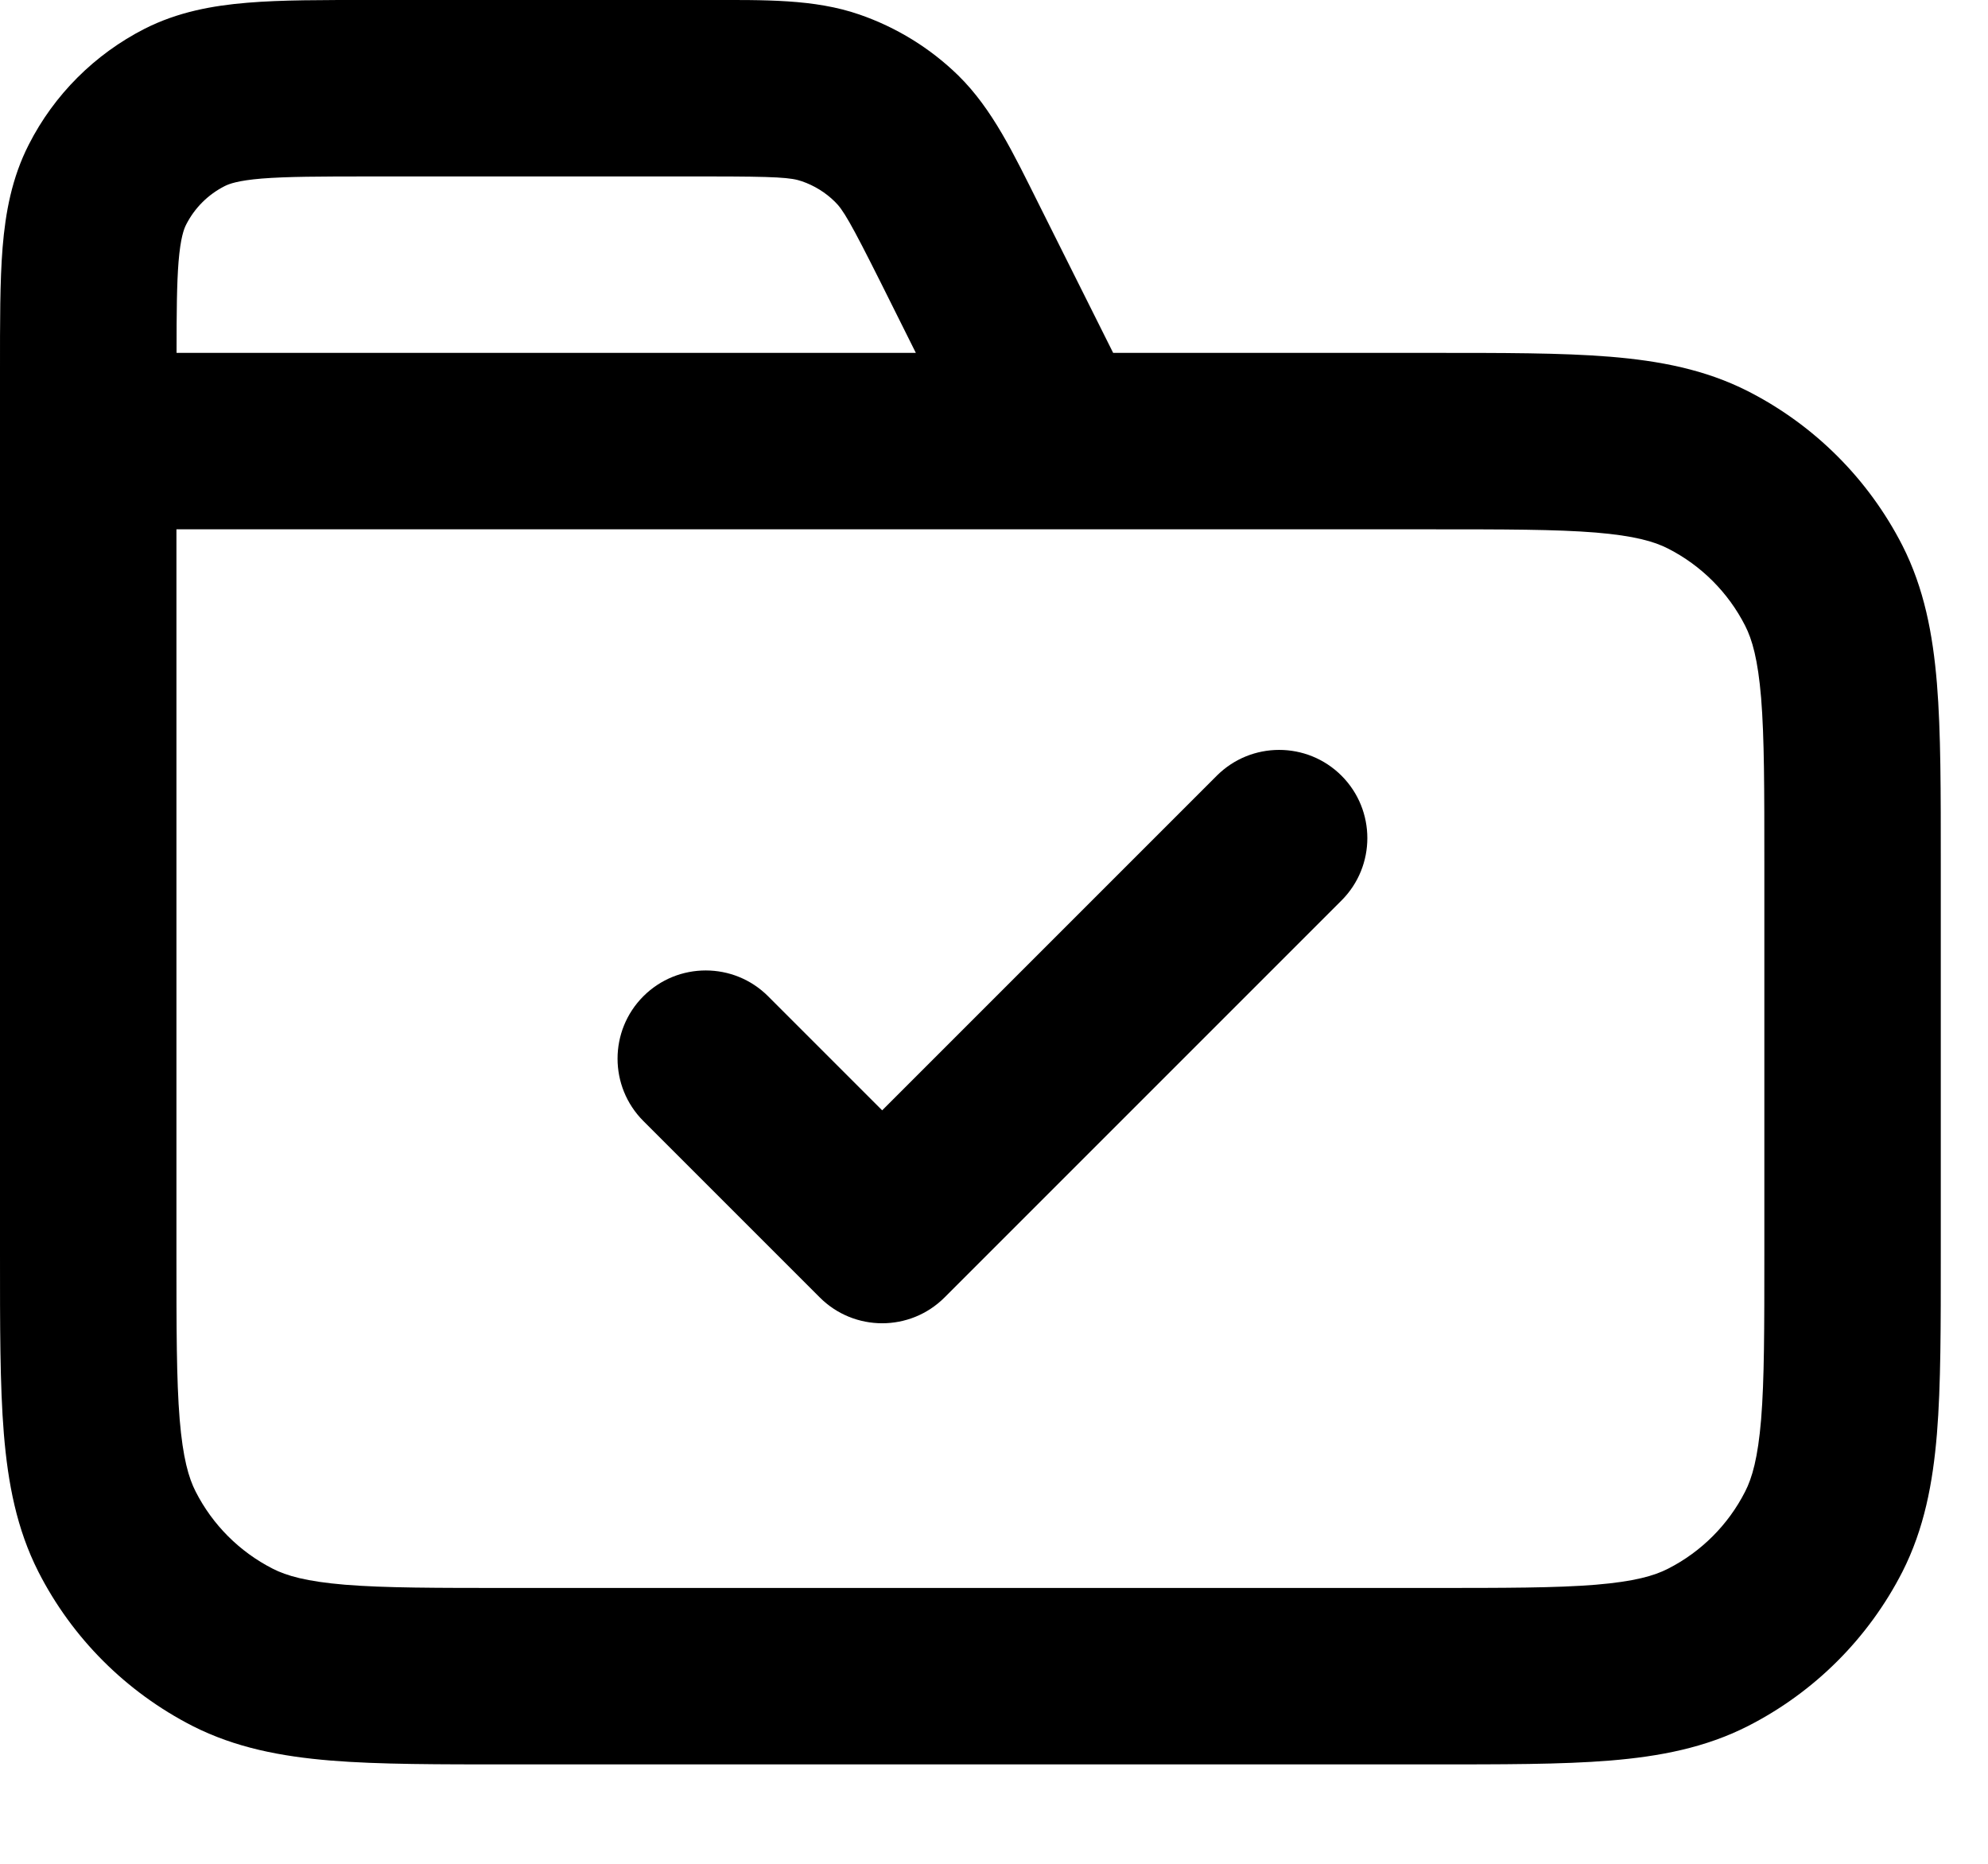 <svg width="16" height="15" viewBox="0 0 16 15" fill="none" xmlns="http://www.w3.org/2000/svg">
<path d="M14.2 6.958C14.2 6.35 14.2 5.937 14.174 5.617C14.148 5.306 14.102 5.146 14.045 5.035C13.909 4.768 13.692 4.551 13.425 4.415C13.314 4.358 13.154 4.312 12.843 4.286C12.523 4.26 12.11 4.26 11.502 4.26H1.42V10.082C1.42 10.69 1.42 11.104 1.446 11.423C1.472 11.734 1.518 11.894 1.575 12.005C1.711 12.272 1.928 12.489 2.195 12.625C2.306 12.682 2.466 12.728 2.777 12.754C3.096 12.78 3.51 12.78 4.118 12.78H11.502C12.11 12.78 12.523 12.78 12.843 12.754C13.154 12.728 13.314 12.682 13.425 12.625C13.692 12.489 13.909 12.272 14.045 12.005C14.102 11.894 14.148 11.734 14.174 11.423C14.2 11.104 14.2 10.69 14.2 10.082V6.958ZM9.793 6.243C10.07 5.966 10.52 5.966 10.797 6.243C11.074 6.52 11.074 6.97 10.797 7.247L7.602 10.442C7.325 10.719 6.875 10.719 6.598 10.442L5.178 9.022C4.901 8.745 4.901 8.295 5.178 8.018C5.455 7.741 5.905 7.741 6.182 8.018L7.1 8.936L9.793 6.243ZM2.982 1.42C2.573 1.42 2.308 1.421 2.107 1.437C1.914 1.453 1.843 1.48 1.808 1.498C1.674 1.566 1.566 1.674 1.498 1.808C1.48 1.843 1.453 1.914 1.437 2.107C1.423 2.284 1.421 2.51 1.421 2.84H7.371L7.093 2.283C6.842 1.782 6.784 1.686 6.719 1.623C6.644 1.549 6.553 1.493 6.454 1.459C6.368 1.429 6.257 1.42 5.696 1.42H2.982ZM15.62 10.082C15.62 10.667 15.621 11.148 15.589 11.539C15.556 11.938 15.486 12.305 15.311 12.65C15.038 13.184 14.604 13.618 14.069 13.891C13.725 14.066 13.358 14.136 12.959 14.169C12.568 14.201 12.087 14.2 11.502 14.2H4.118C3.533 14.2 3.052 14.201 2.661 14.169C2.262 14.136 1.895 14.066 1.55 13.891C1.016 13.618 0.581 13.184 0.309 12.65C0.134 12.305 0.064 11.938 0.031 11.539C-0.001 11.148 3.04646e-06 10.667 3.13363e-06 10.082V2.982C3.13363e-06 2.596 -0.001 2.264 0.021 1.991C0.044 1.711 0.095 1.431 0.232 1.163C0.436 0.762 0.762 0.437 1.163 0.232C1.431 0.096 1.711 0.045 1.991 0.022C2.264 -0.001 2.596 0 2.982 0H5.696C6.154 0 6.553 -0.009 6.917 0.117C7.215 0.22 7.487 0.387 7.713 0.608C7.988 0.878 8.158 1.238 8.363 1.648L8.959 2.84H11.502C12.087 2.84 12.568 2.839 12.959 2.871C13.358 2.904 13.725 2.974 14.069 3.149C14.604 3.422 15.038 3.856 15.311 4.39C15.486 4.735 15.556 5.102 15.589 5.501C15.621 5.892 15.62 6.373 15.62 6.958V10.082Z" fill="black"/>
</svg>
